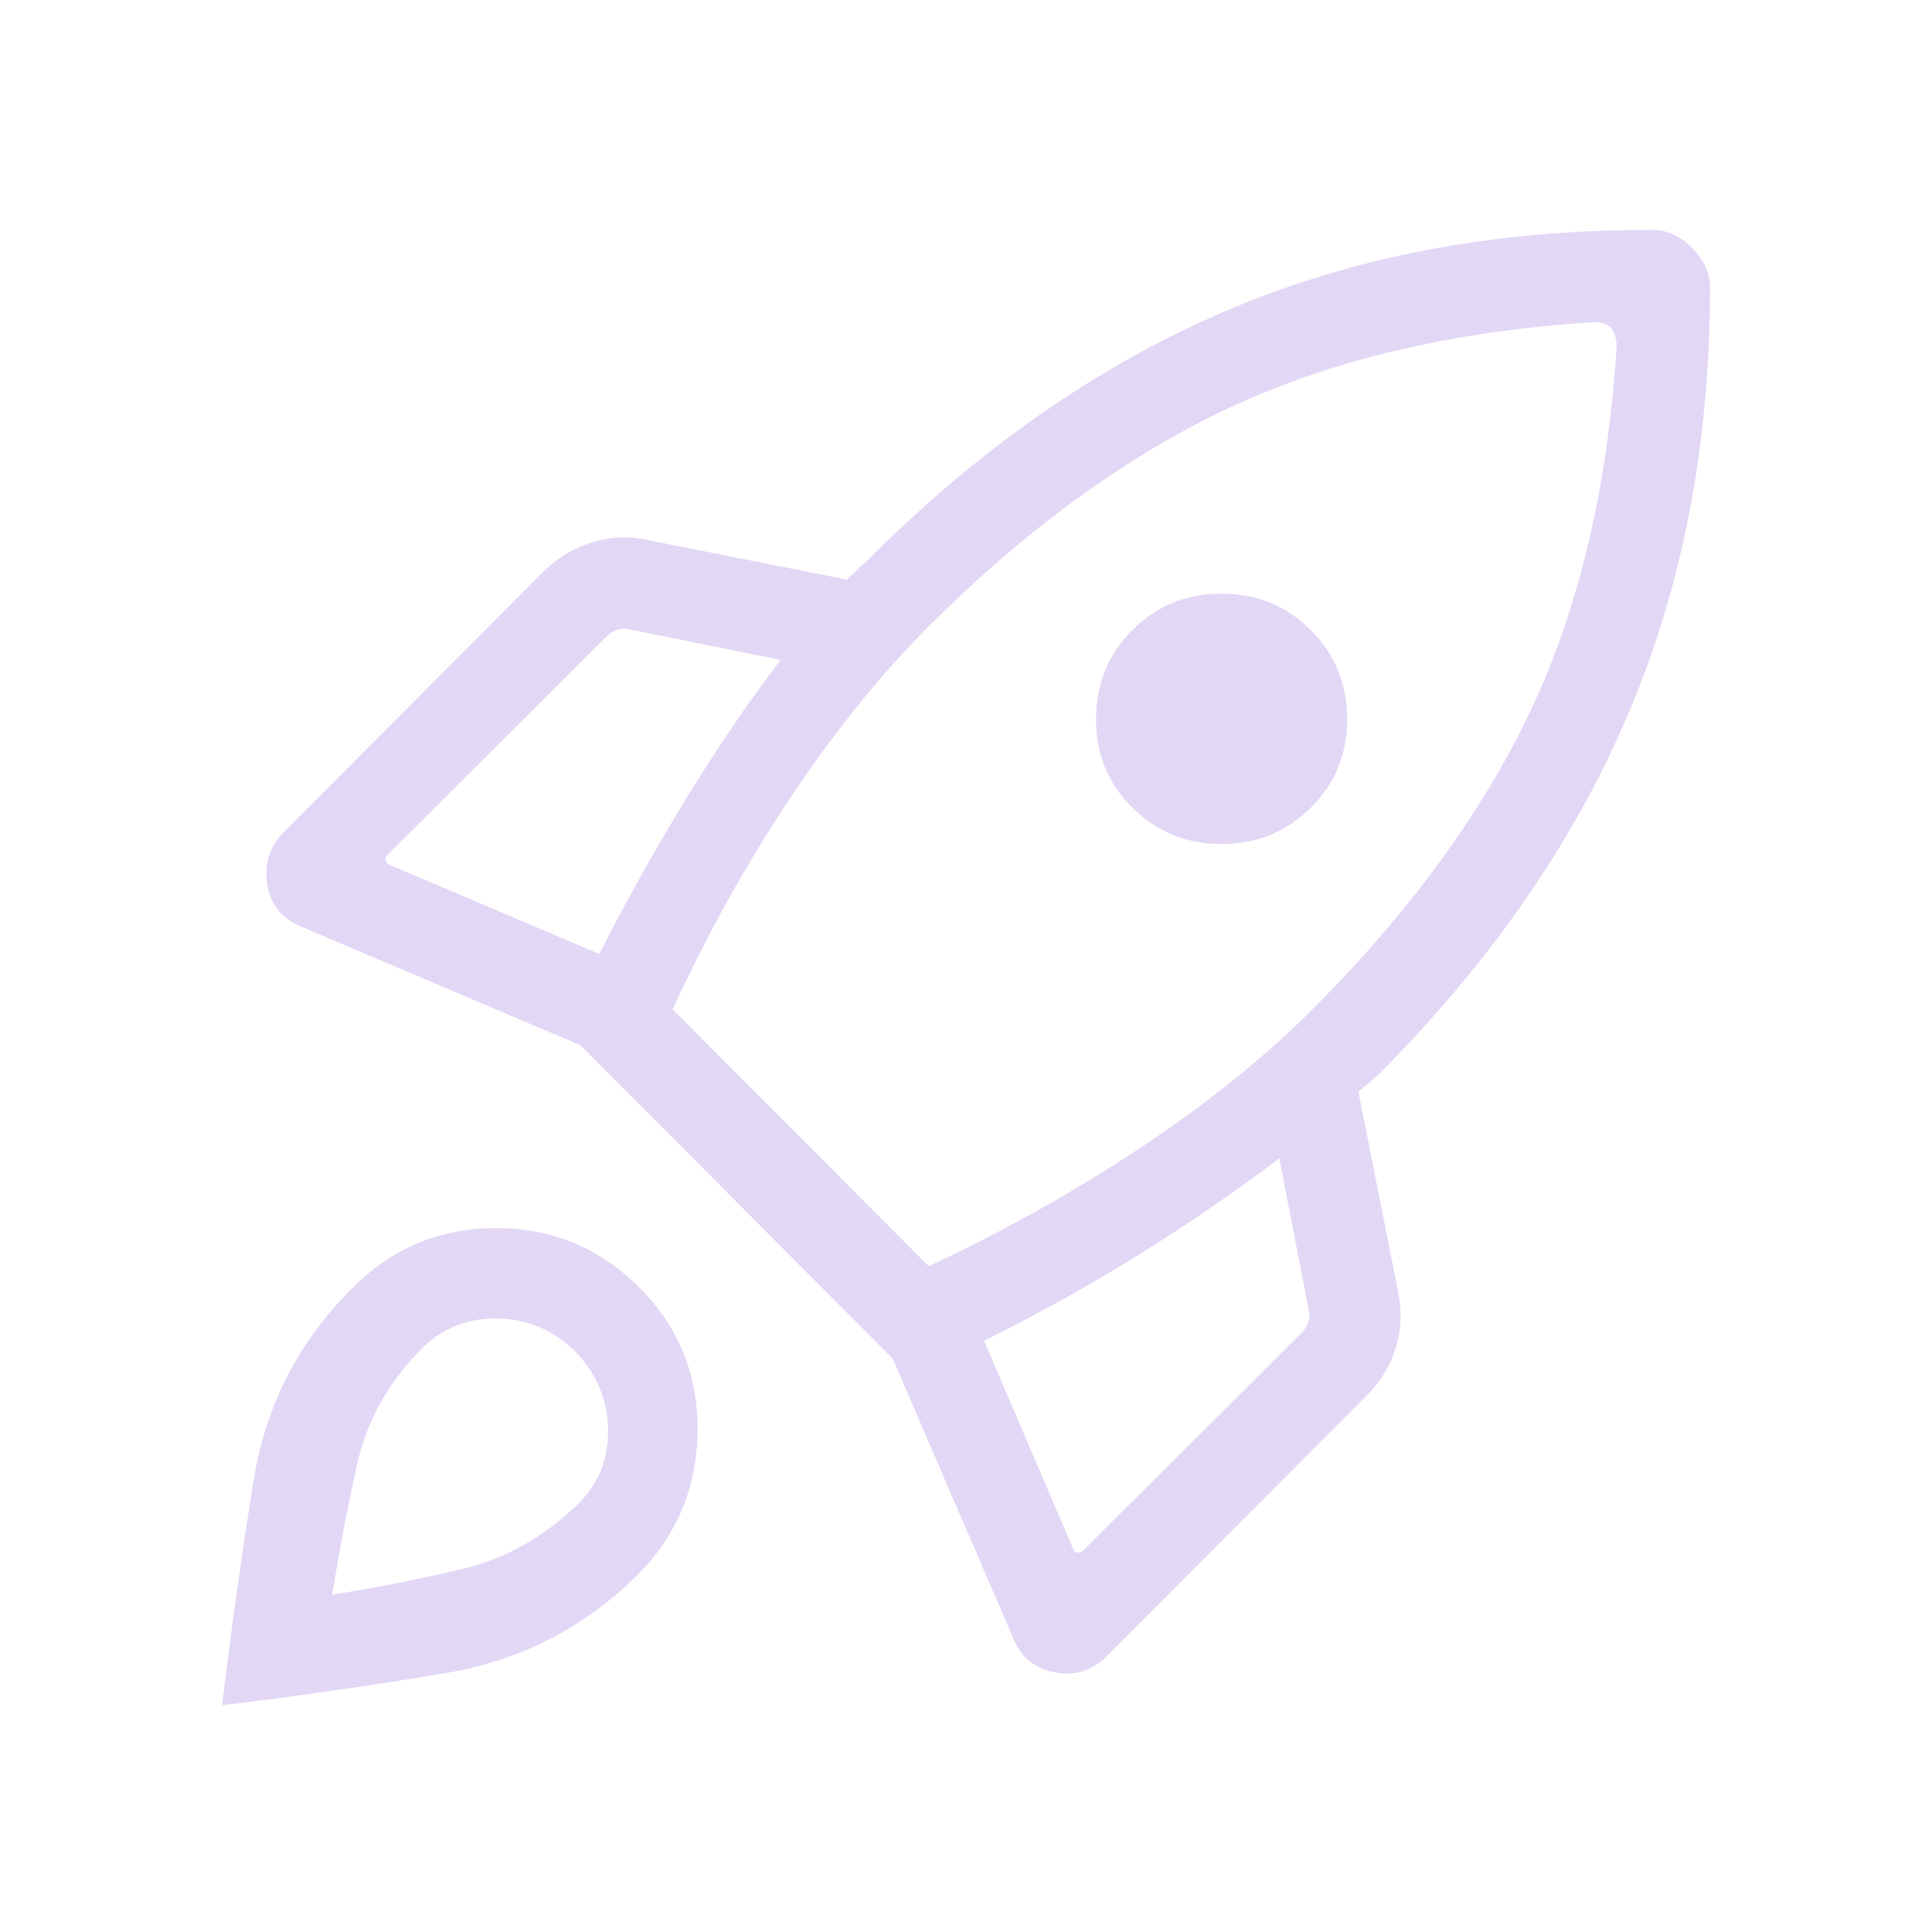 <svg xmlns="http://www.w3.org/2000/svg" height="48px" viewBox="0 -960 960 960" width="48px" fill="#e2d7f5"><path d="M297.77-486q19.54-38.31 41.96-75.23t48.12-70.85l-75.16-15.23q-3.07-.77-5.96.2-2.88.96-5.19 3.27l-109 108.61q-1.15 1.15-.77 2.89.38 1.73 1.92 2.11L297.77-486ZM792-799.92q-104.31 6.54-181.12 42.54-76.8 36-149.8 109-35.23 35.23-68.23 84.65-33 49.42-58.62 105.27l127.23 127.61q55.85-26 105.46-59 49.62-33 84.85-68.23 73-73 109-149.3 36-76.31 42.54-180.62 0-2.23-.62-4.65-.61-2.43-2.23-4.43-1.62-1.61-3.73-2.23-2.12-.61-4.73-.61ZM562.69-558.69q-18.08-17.69-18.08-43.92t18.08-44.31Q580.77-665 607-665q26.23 0 44.31 18.08 18.07 18.08 18.07 44.31 0 26.23-18.07 43.92-18.08 18.08-44.31 18.08-26.23 0-44.31-18.08ZM489-293.77l44.23 103.46q.38 1.54 2.11 1.73 1.74.19 2.89-.96l108.61-108.23q2.31-2.31 3.27-5.38.97-3.08.2-5.77l-14.62-75.54q-33.92 25.69-70.96 48.61-37.04 22.93-75.73 42.08Zm360.69-522.84q-.08 115.77-40.5 211.07-40.42 95.31-124.04 179.31-2.54 2.15-5.07 4.38-2.54 2.23-5.08 4.39l19.69 99.23q3 14.61-1.19 28.04-4.19 13.42-14.43 23.65L549.61-136.69q-11 10.61-25.92 7.61-14.92-3-20.54-17.61l-59.54-138.16-155.15-155.76-138.77-58.93q-14.61-6-16.92-21.23-2.31-15.23 8.31-25.84l128.84-129.23q10.24-10.23 23.85-14.54 13.62-4.31 27.85-1.31L420.85-672q2.15-2.15 4.5-4.38 2.34-2.23 4.88-4.39 83.62-84 178.62-124.61 94.99-40.62 210.76-40.31 6-.38 11.31 1.92 5.31 2.31 9.92 6.93 4.62 5 6.73 9.61 2.12 4.62 2.12 10.62ZM175.16-320q29.23-29.61 71.07-29.73 41.85-.12 71.46 29.5 29.23 29.23 28.92 71.08-.3 41.84-29.53 71.46-40.08 39.69-95.39 49-55.3 9.3-111.3 16 6.69-56.39 15.69-112 9-55.62 49.08-95.31Zm31.61 33q-22.46 23.69-29.46 55.19-7 31.5-12.23 64.19 32.69-5.23 64-12.61 31.31-7.39 55.38-29.85 17.69-15.46 17.69-38.46t-16.46-40.08q-17.07-16.46-40.07-16.26-23 .19-38.85 17.88Z"/></svg>